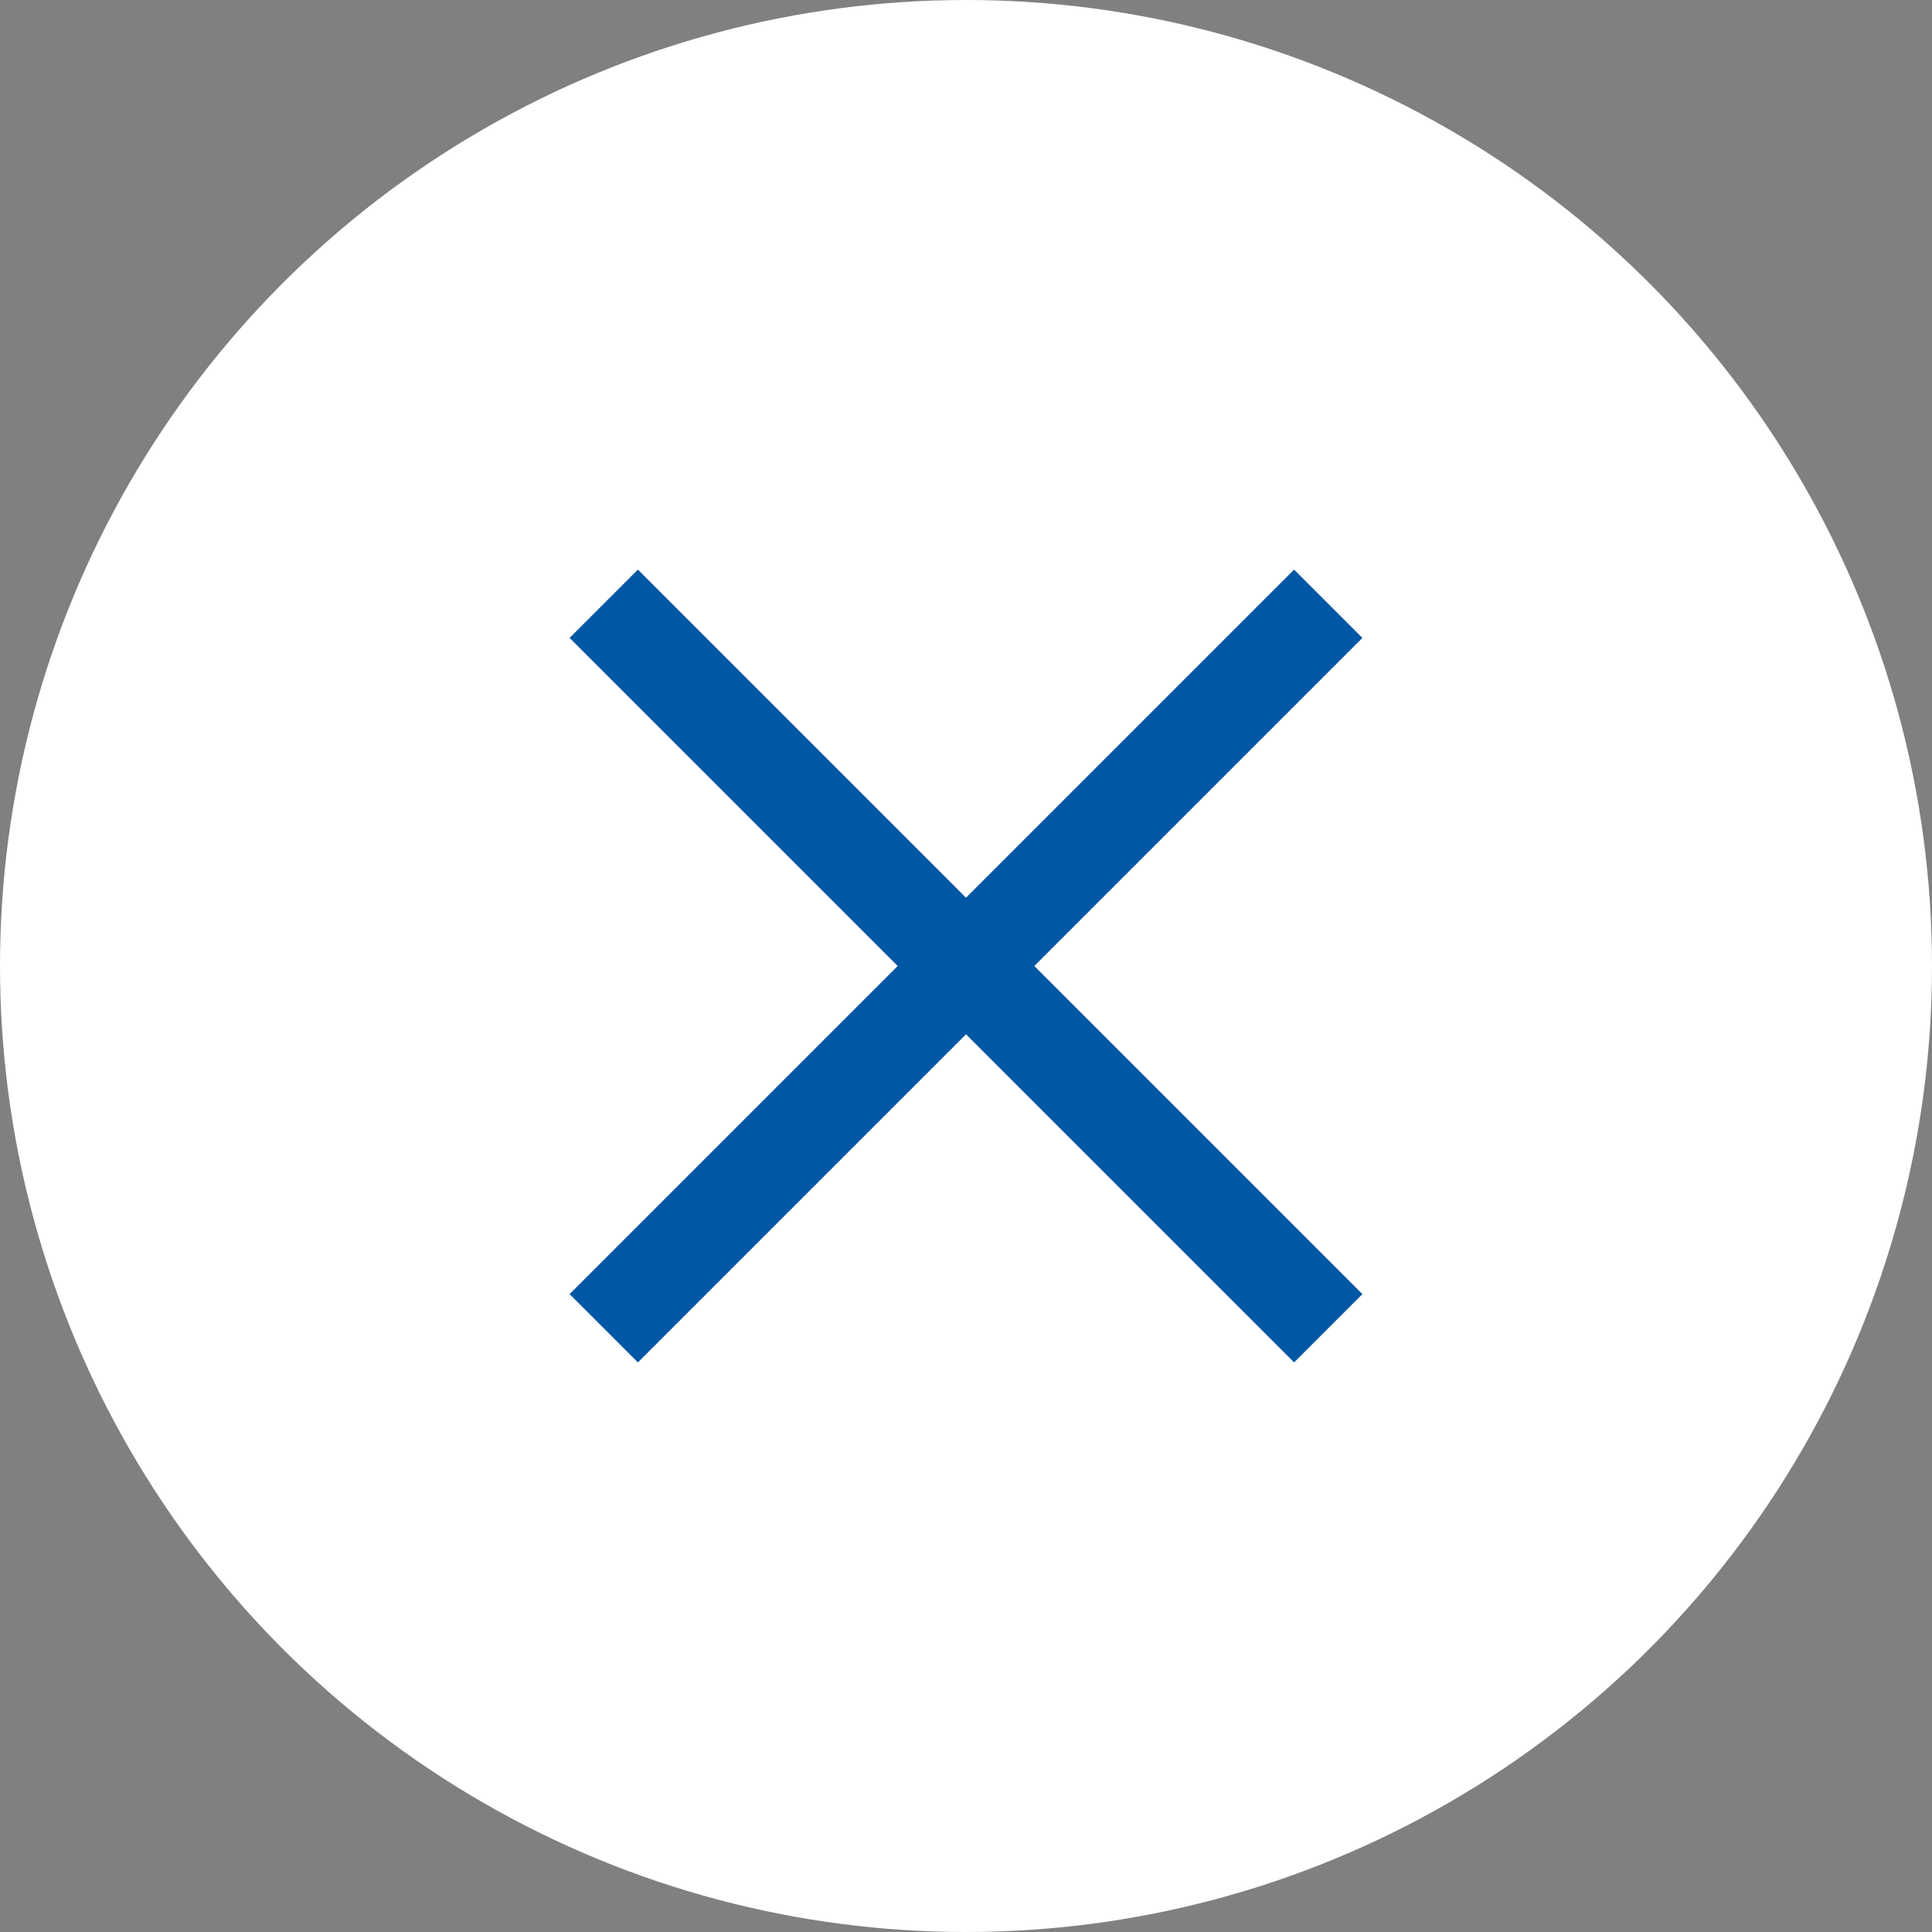 <svg xmlns="http://www.w3.org/2000/svg" width="40" height="40" viewBox="0 0 40 40">
  <rect x="0" y="0" width="40" height="40" fill="#808080" stroke="none"/>
  <g id="b_close" transform="translate(-1260 -106)">
    <circle id="楕円形_229" data-name="楕円形 229" cx="20" cy="20" r="20" transform="translate(1260 106)" fill="#fff"/>
    <line id="線_236" data-name="線 236" x2="15" y2="15" transform="translate(1272.5 118.5)" fill="none" stroke="#0057a4" stroke-width="2"/>
    <line id="線_237" data-name="線 237" x1="15" y2="15" transform="translate(1272.5 118.5)" fill="none" stroke="#0057a4" stroke-width="2"/>
  </g>
</svg>
